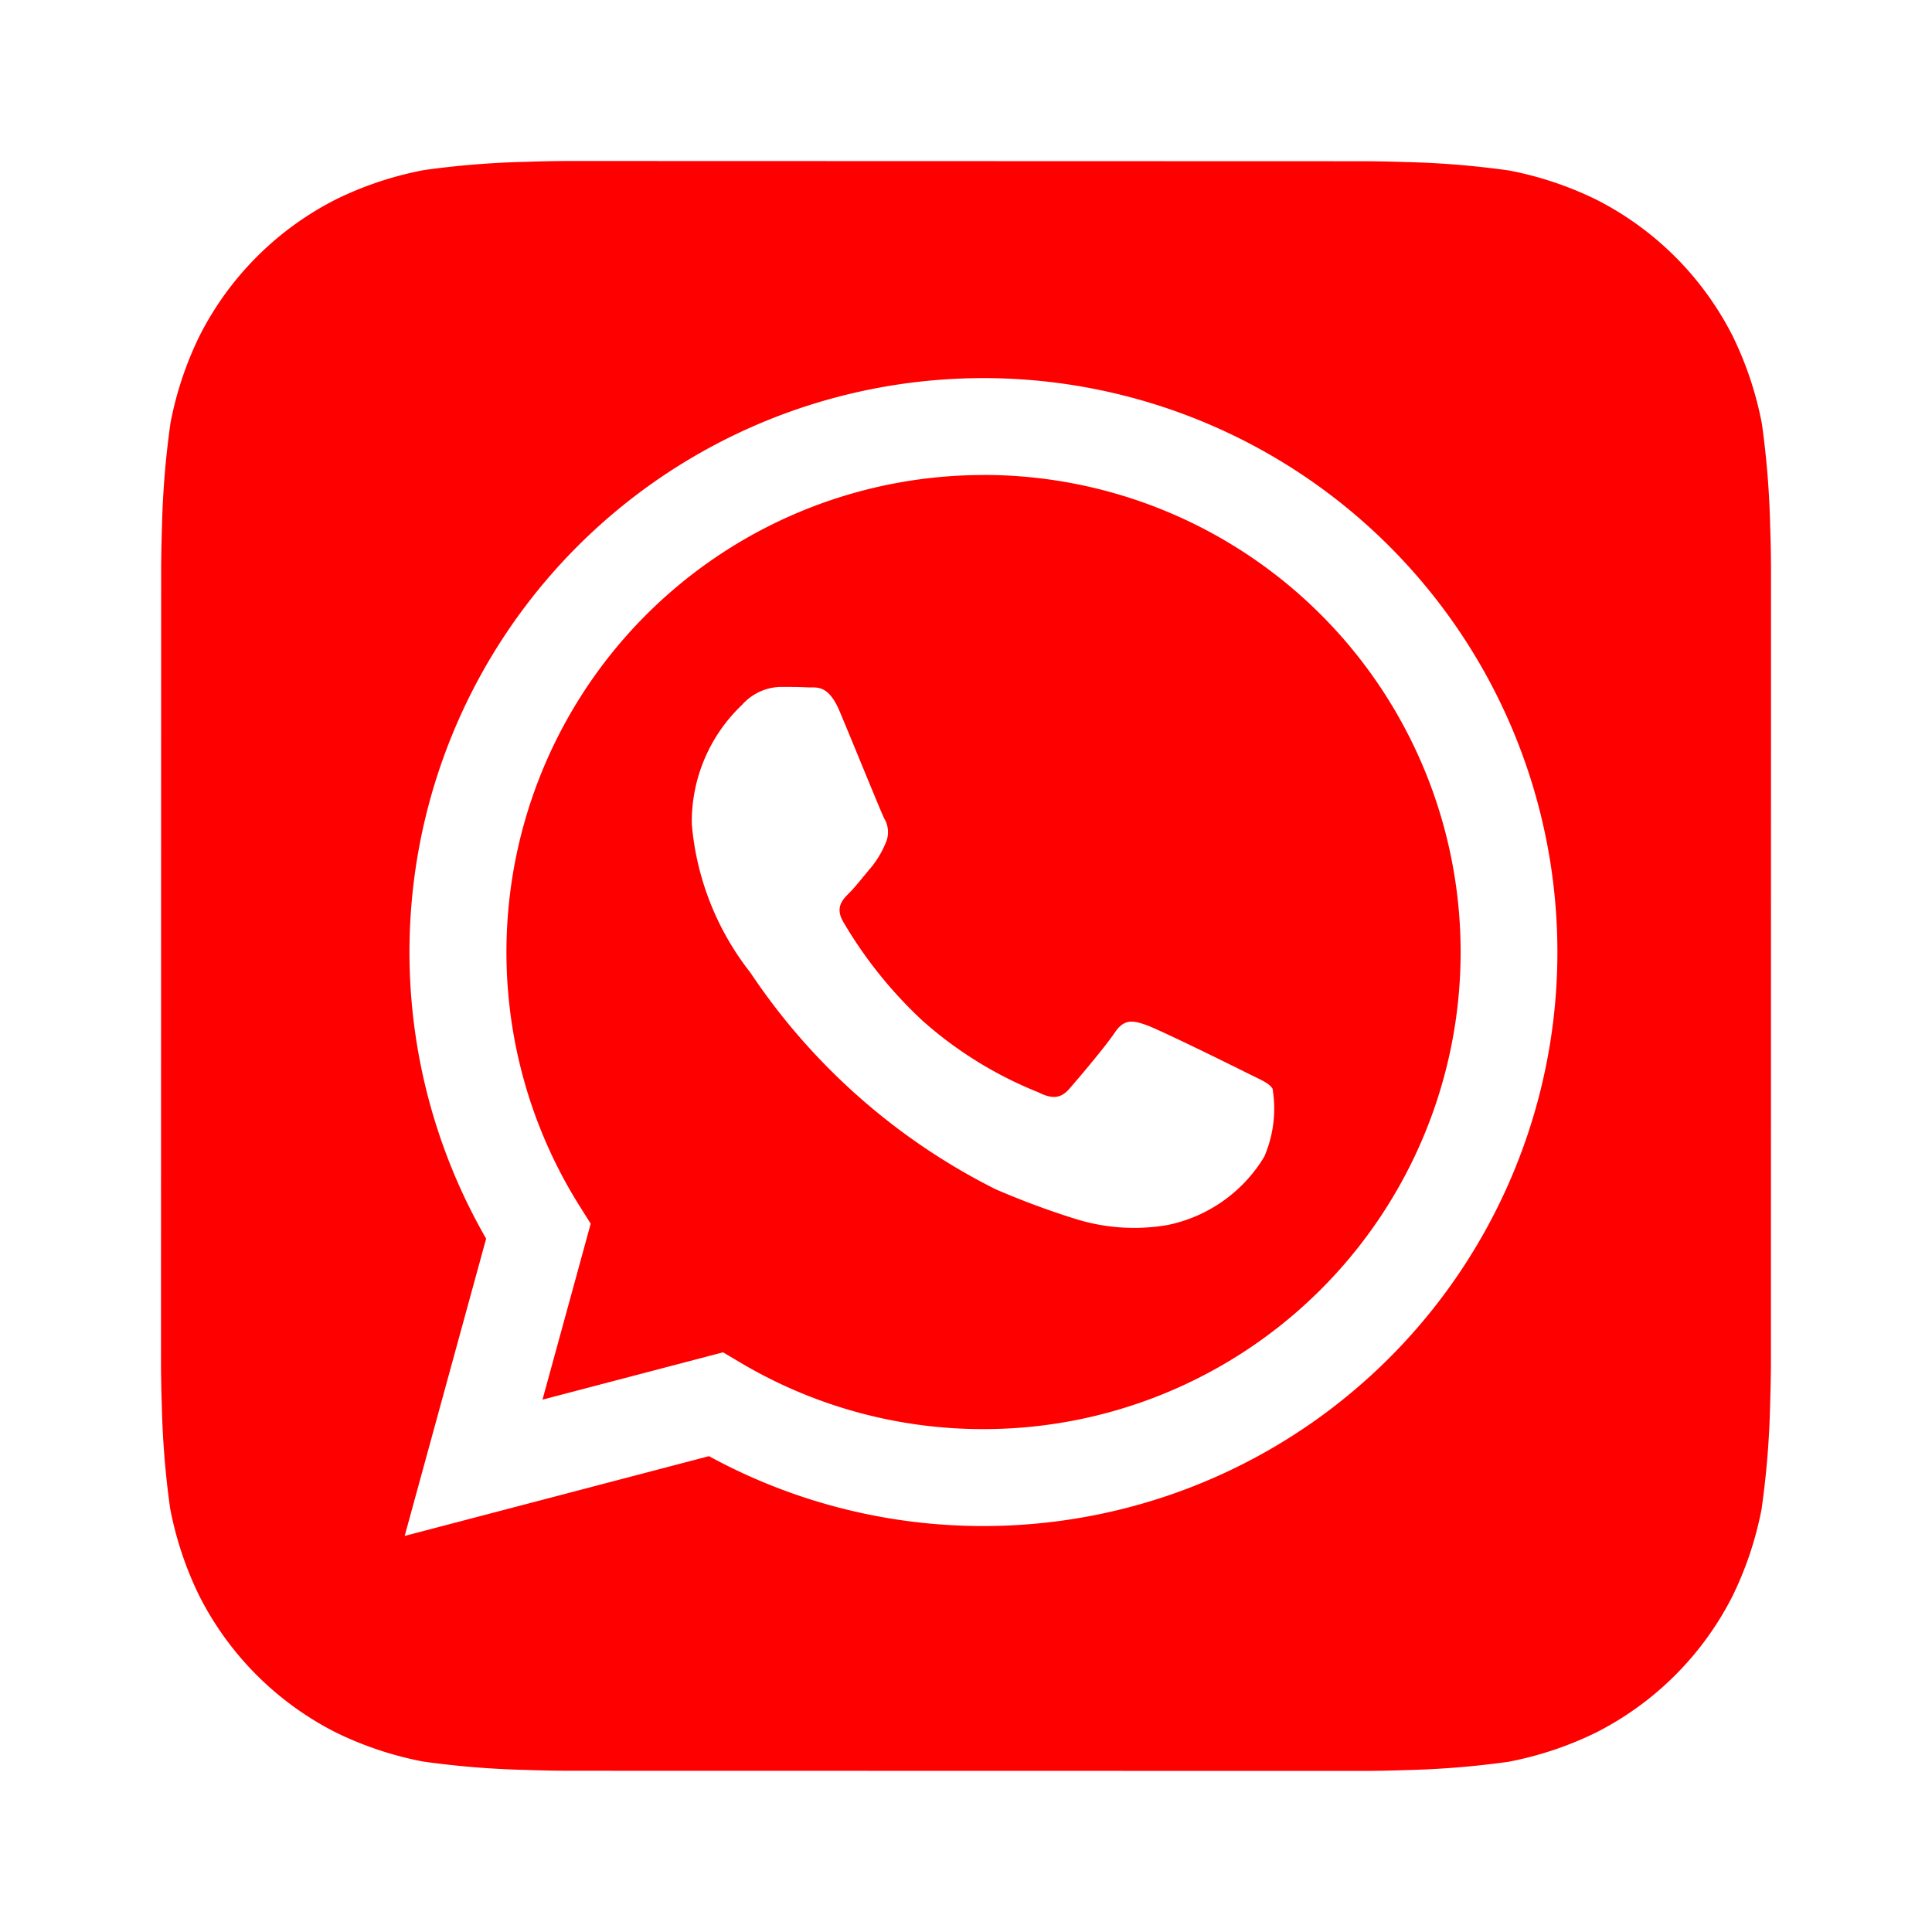 <svg xmlns="http://www.w3.org/2000/svg" width="40" height="40" viewBox="0 0 24 24"><path fill="#ff0000" d="M21.99 6.547a11 11 0 0 0-.103-1.282a4.3 4.3 0 0 0-.363-1.09A3.85 3.85 0 0 0 19.83 2.48a4.3 4.3 0 0 0-1.083-.362a11 11 0 0 0-1.292-.105c-.183-.007-.42-.01-.53-.01L7.077 2c-.11 0-.347.003-.53.01a11 11 0 0 0-1.282.103a4.3 4.3 0 0 0-1.09.363A3.85 3.85 0 0 0 2.48 4.17a4.3 4.3 0 0 0-.362 1.083a11 11 0 0 0-.106 1.292c-.006.183-.01.42-.01.53L2 16.923c0 .11.003.347.01.53a11 11 0 0 0 .103 1.282a4.3 4.3 0 0 0 .363 1.09A3.85 3.85 0 0 0 4.17 21.52a4.3 4.3 0 0 0 1.083.362a11 11 0 0 0 1.292.105c.183.007.42.01.53.01l9.848.002c.11 0 .347-.003.53-.01a11 11 0 0 0 1.282-.103a4.3 4.3 0 0 0 1.09-.363a3.85 3.85 0 0 0 1.696-1.694a4.3 4.3 0 0 0 .362-1.083a11 11 0 0 0 .106-1.292c.006-.183.01-.42.01-.53L22 7.077c0-.11-.003-.347-.01-.53m-9.773 12.41h-.003a7.1 7.1 0 0 1-3.407-.868l-3.78.991l1.012-3.693a7.13 7.13 0 1 1 6.178 3.57"/><path fill="#ff0000" d="M12.22 5.901a5.927 5.927 0 0 0-5.023 9.076l.141.224l-.599 2.186l2.243-.588l.216.128a5.9 5.9 0 0 0 3.016.826h.003A5.926 5.926 0 0 0 12.219 5.9Zm3.484 8.47a1.83 1.83 0 0 1-1.202.847a2.44 2.44 0 0 1-1.122-.07a10 10 0 0 1-1.015-.376a7.94 7.94 0 0 1-3.043-2.689a3.46 3.46 0 0 1-.728-1.842a2 2 0 0 1 .624-1.485a.66.66 0 0 1 .475-.223c.118 0 .237 0 .341.006c.11.005.256-.042.4.306c.15.356.506 1.233.55 1.322a.33.33 0 0 1 .015.312a1.2 1.2 0 0 1-.178.297c-.09.104-.187.232-.267.312c-.09.089-.182.185-.079.363a5.4 5.4 0 0 0 .991 1.234a4.9 4.9 0 0 0 1.433.884c.178.09.282.074.386-.045s.445-.52.564-.698s.237-.148.4-.089s1.04.49 1.218.58s.297.133.341.207a1.5 1.5 0 0 1-.104.847"/></svg>